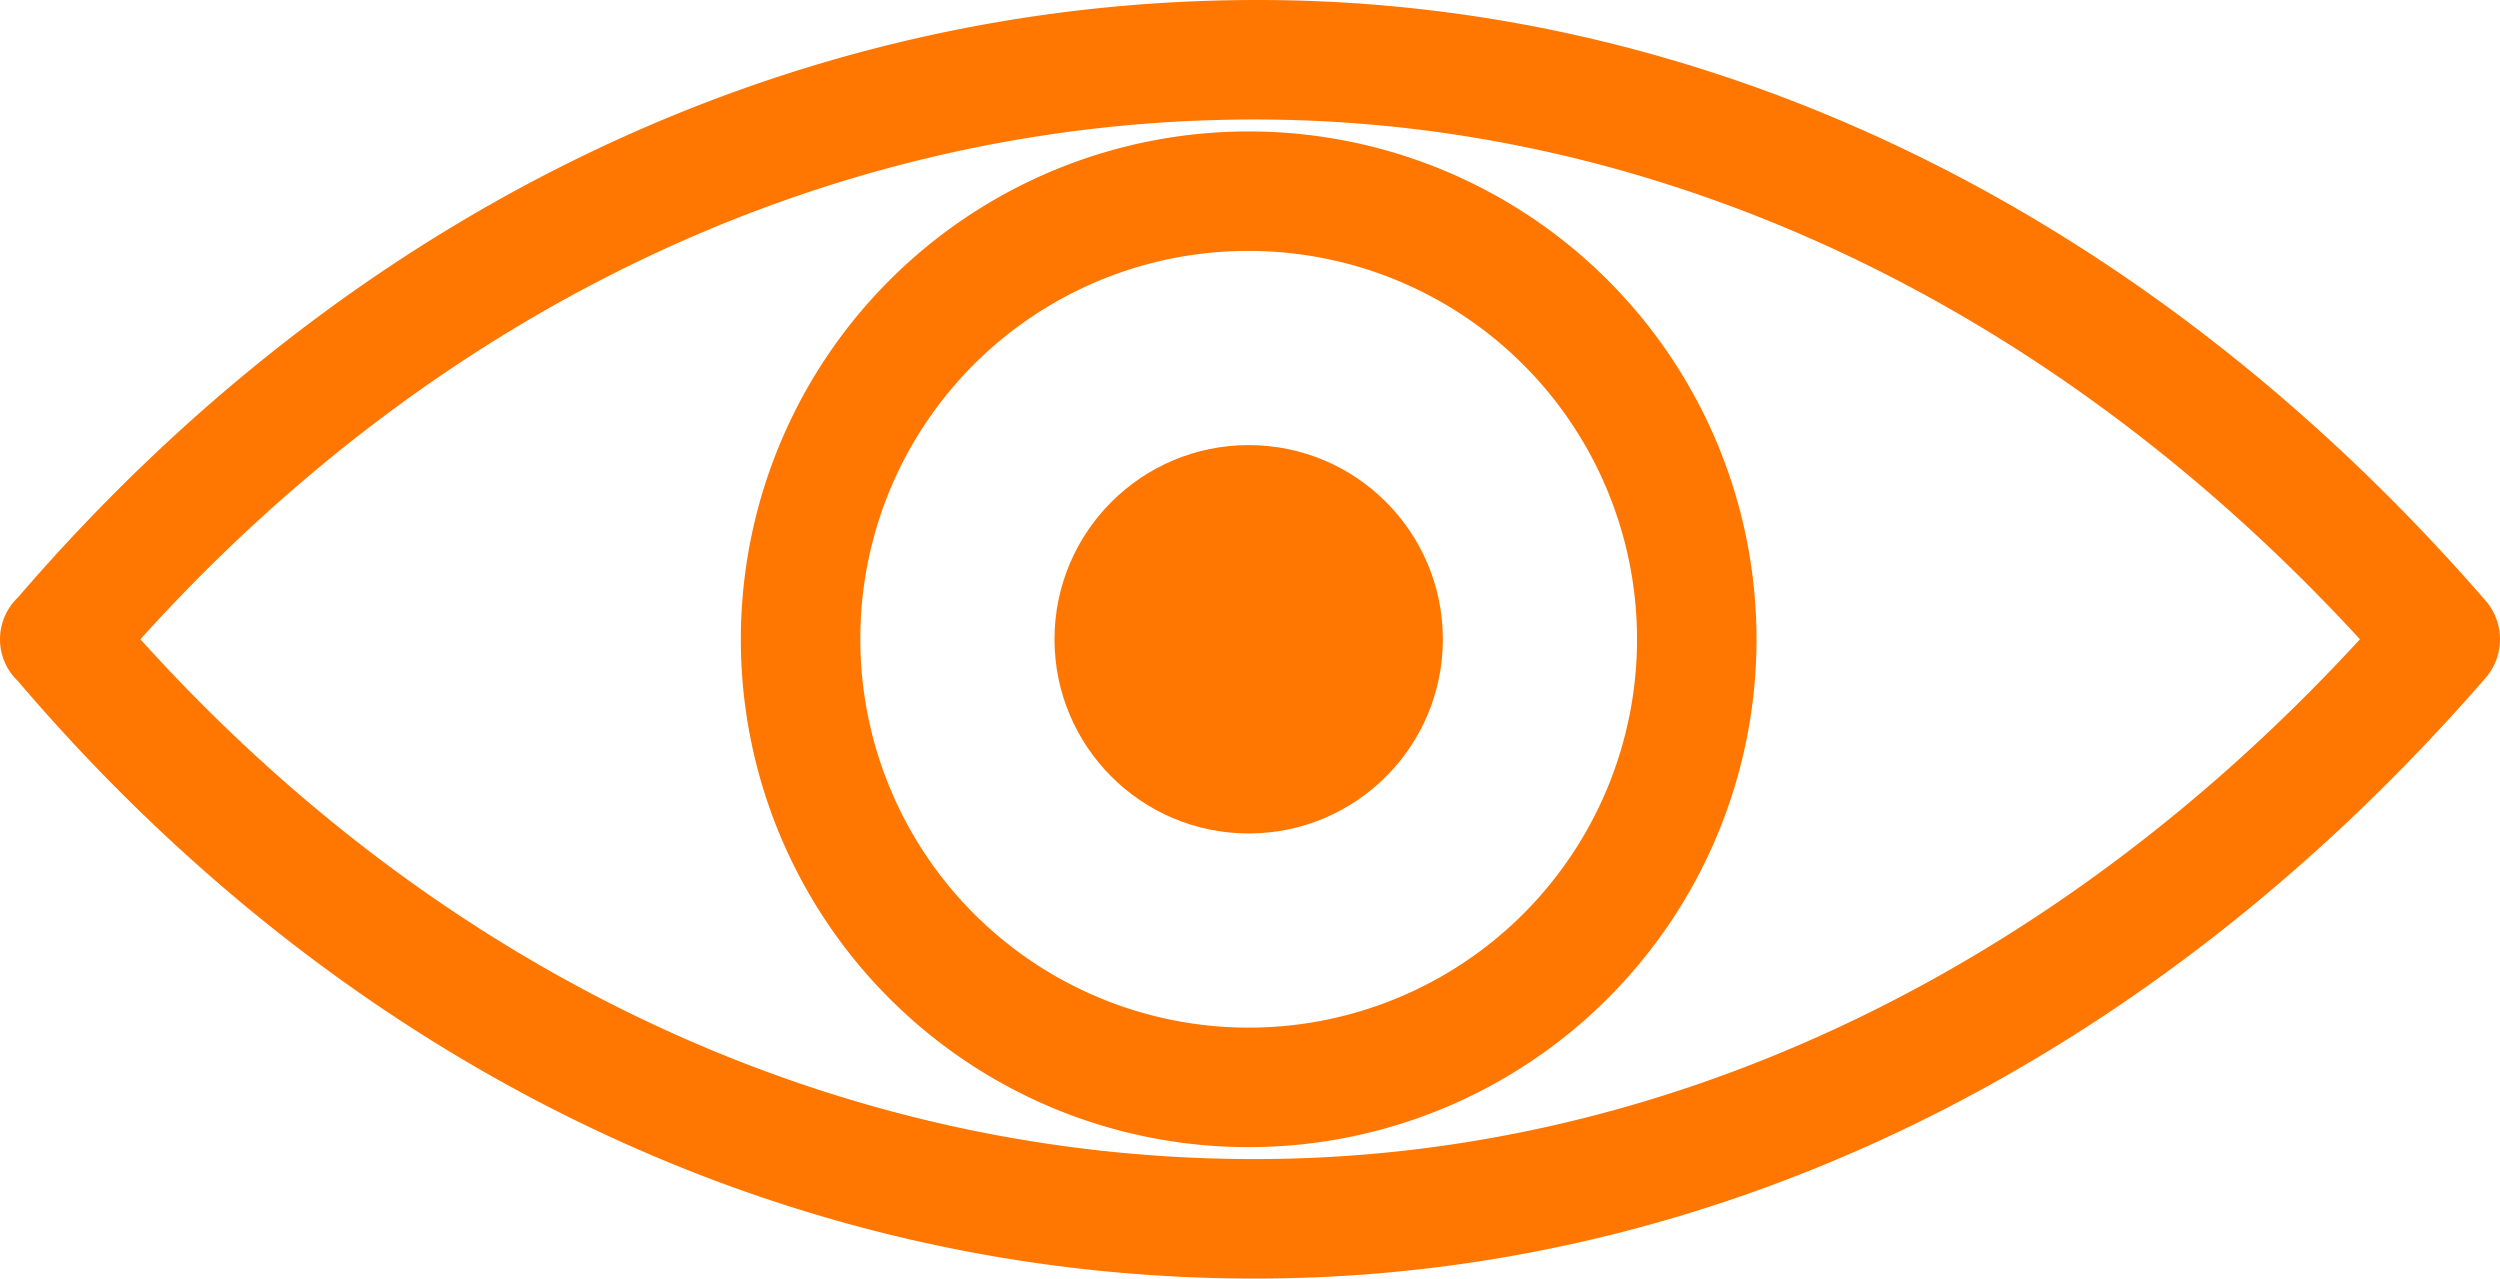 <?xml version="1.0" encoding="UTF-8"?> <svg xmlns="http://www.w3.org/2000/svg" width="83.688" height="42.8" viewBox="0 0 83.688 42.8"><g id="Component_25_2" data-name="Component 25 – 2" transform="translate(0 0)"><path id="Path_2195" data-name="Path 2195" d="M50.2,71.4c15.3,0,29.9-7.1,41.2-20.1a1.976,1.976,0,0,0,0-2.6c-11.3-13-25.9-20.1-41.1-20.1-15.7,0-30.4,7.1-41.5,20a1.933,1.933,0,0,0,0,2.8C19.8,64.3,34.5,71.4,50.2,71.4Zm0-38.8c13.6,0,26.7,6.2,37,17.4-10.3,11.2-23.4,17.4-37,17.4-14,0-27.2-6.2-37.3-17.4C23,38.8,36.2,32.6,50.2,32.6Z" transform="translate(-8.2 -28.6)" fill="#ff7600"></path><path id="Path_2196" data-name="Path 2196" d="M50,67A17,17,0,1,0,33,50,16.986,16.986,0,0,0,50,67Zm0-30A13,13,0,1,1,37,50,12.974,12.974,0,0,1,50,37Z" transform="translate(-8.2 -28.6)" fill="#ff7600"></path><circle id="Ellipse_117" data-name="Ellipse 117" cx="6.5" cy="6.5" r="6.5" transform="translate(35.3 14.9)" fill="#ff7600"></circle></g></svg> 